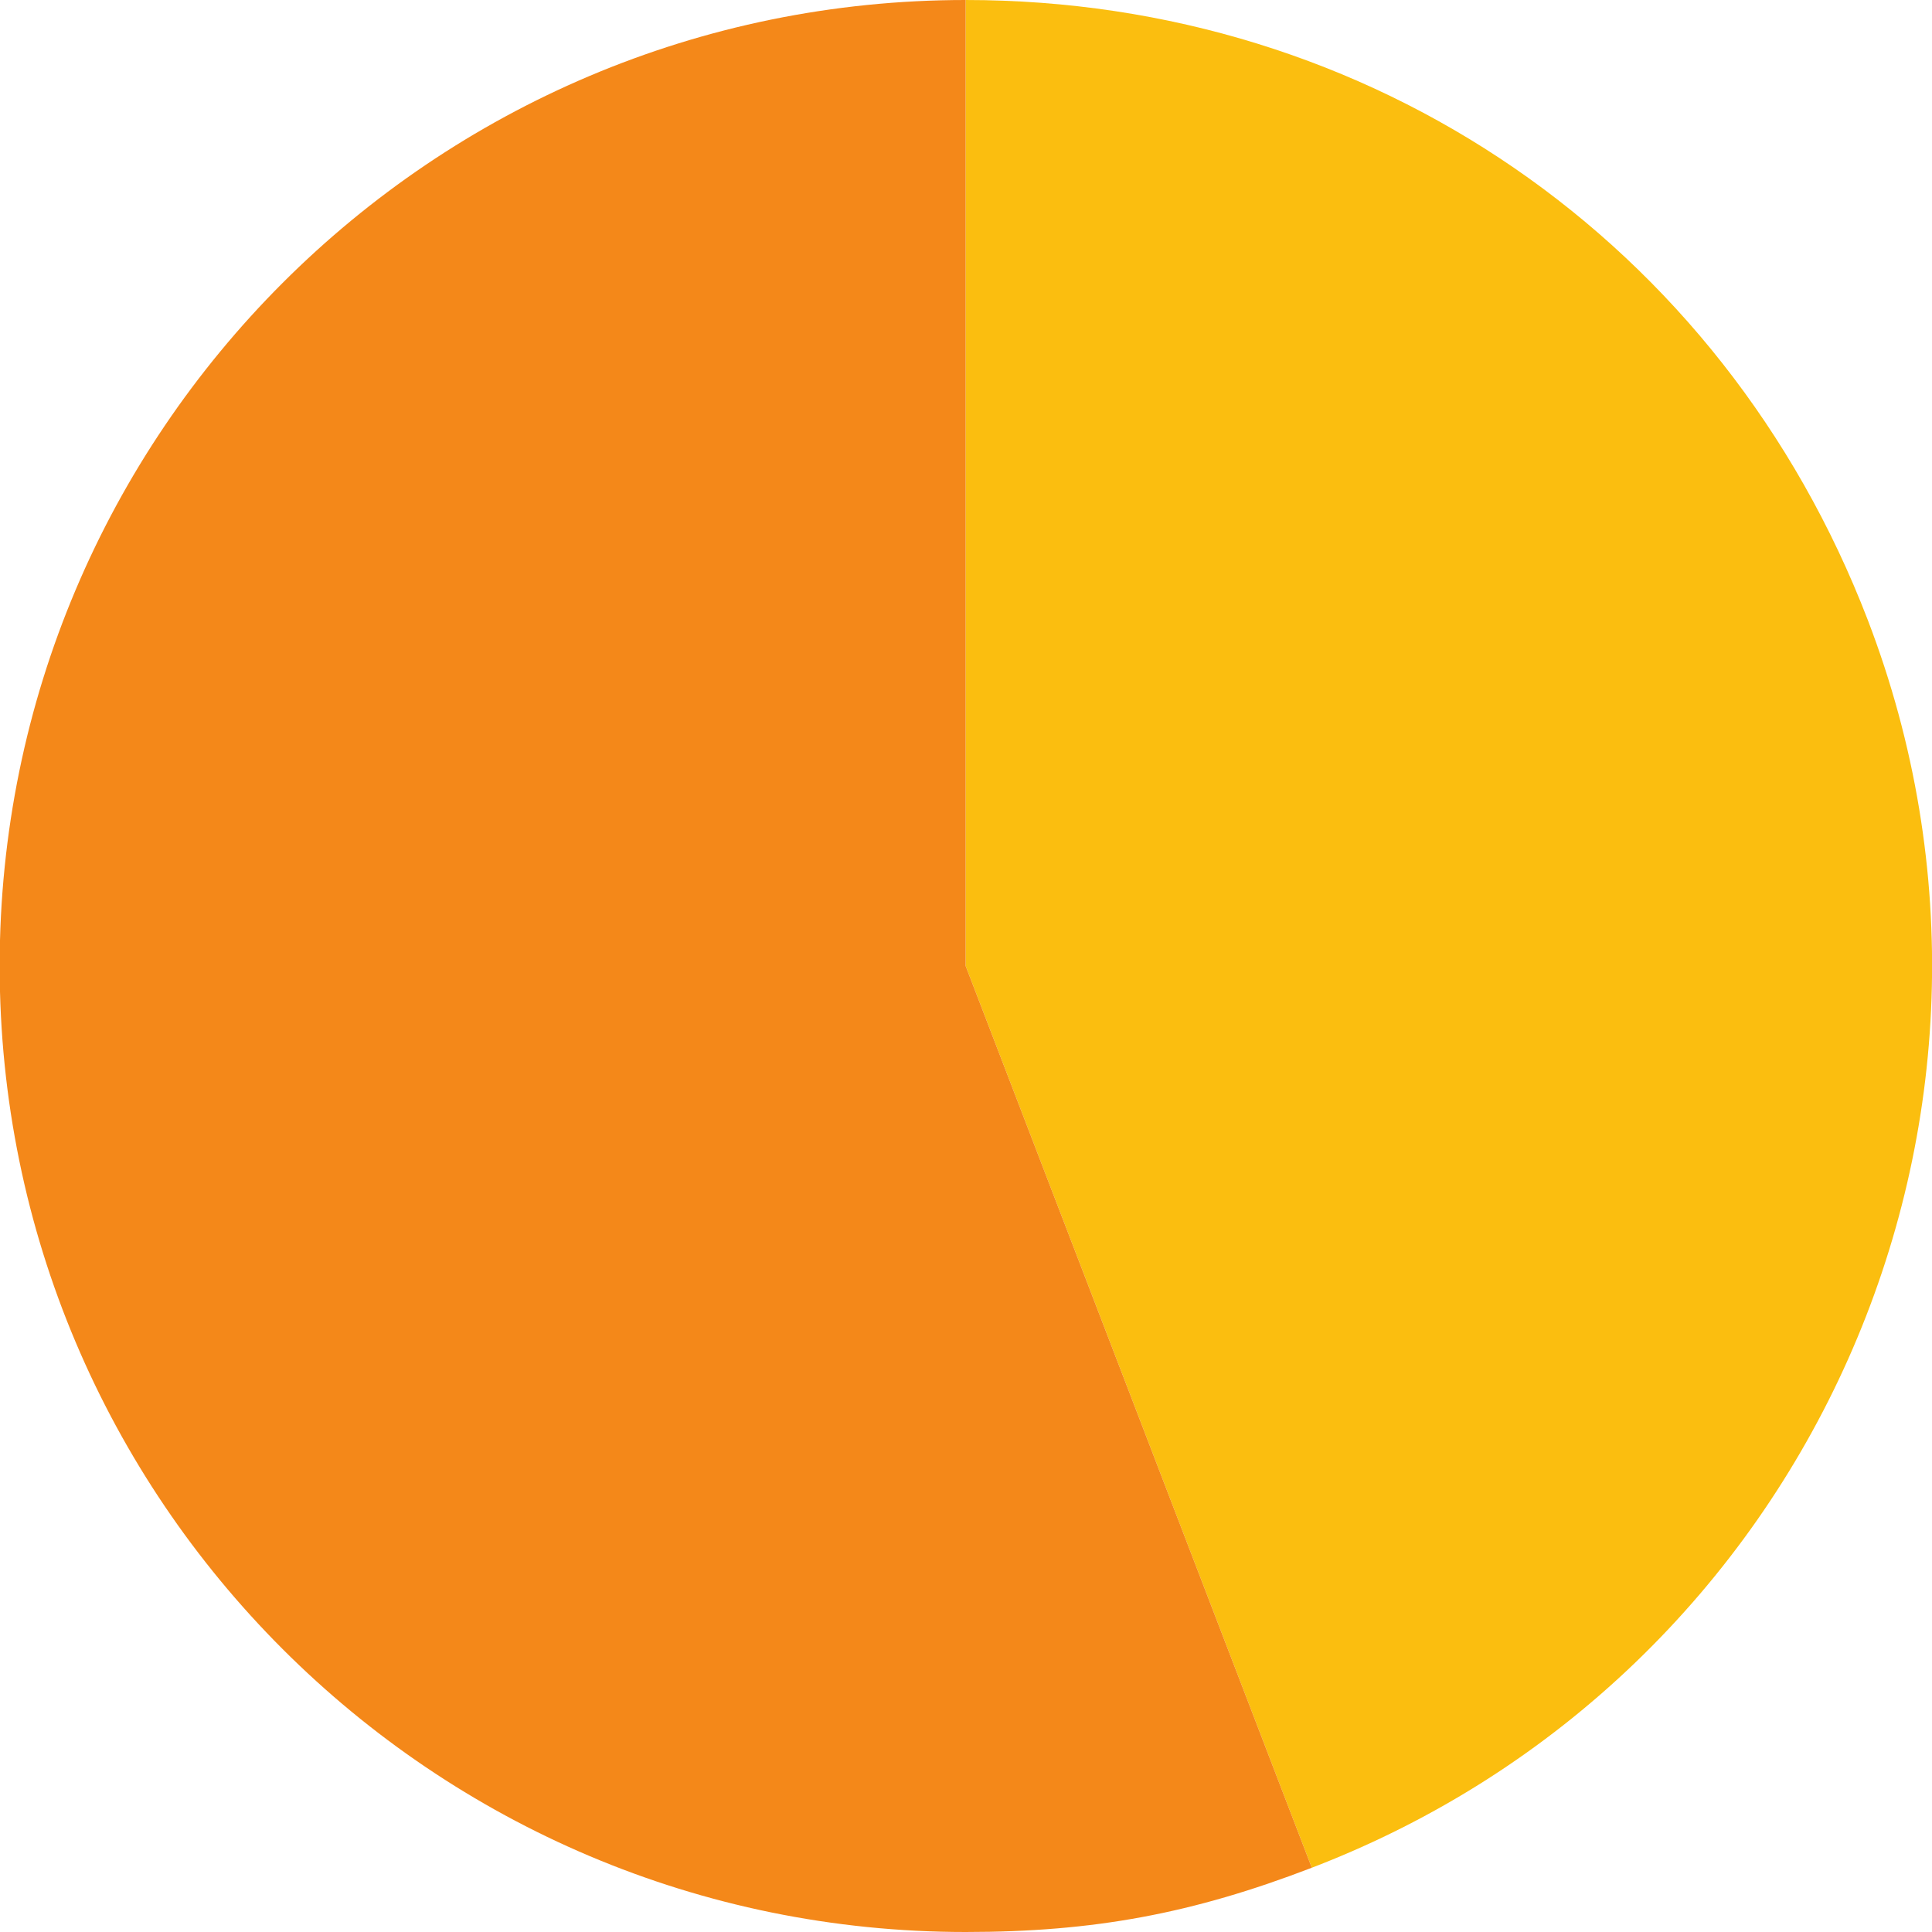 <svg width="150" height="150" viewBox="0 0 150 150" fill="none" xmlns="http://www.w3.org/2000/svg">
<g clip-path="url(#clip0_31_794)">
<path d="M74.974 75L101.848 145.011C140.523 130.174 159.847 86.8 145.011 48.126C133.712 18.743 106.468 0 74.974 0V75Z" fill="#FBBE0F"/>
<path d="M74.974 75V0C33.553 0 -0.026 33.58 -0.026 75C-0.026 116.42 33.553 150 74.974 150C84.926 150 92.582 148.574 101.848 145.011L74.974 75Z" fill="#F48819"/>
</g>
<defs>
<clipPath id="clip0_31_794">
<rect width="150" height="150" fill="white" transform="matrix(-1 0 0 1 150 0)"/>
</clipPath>
</defs>
</svg>
